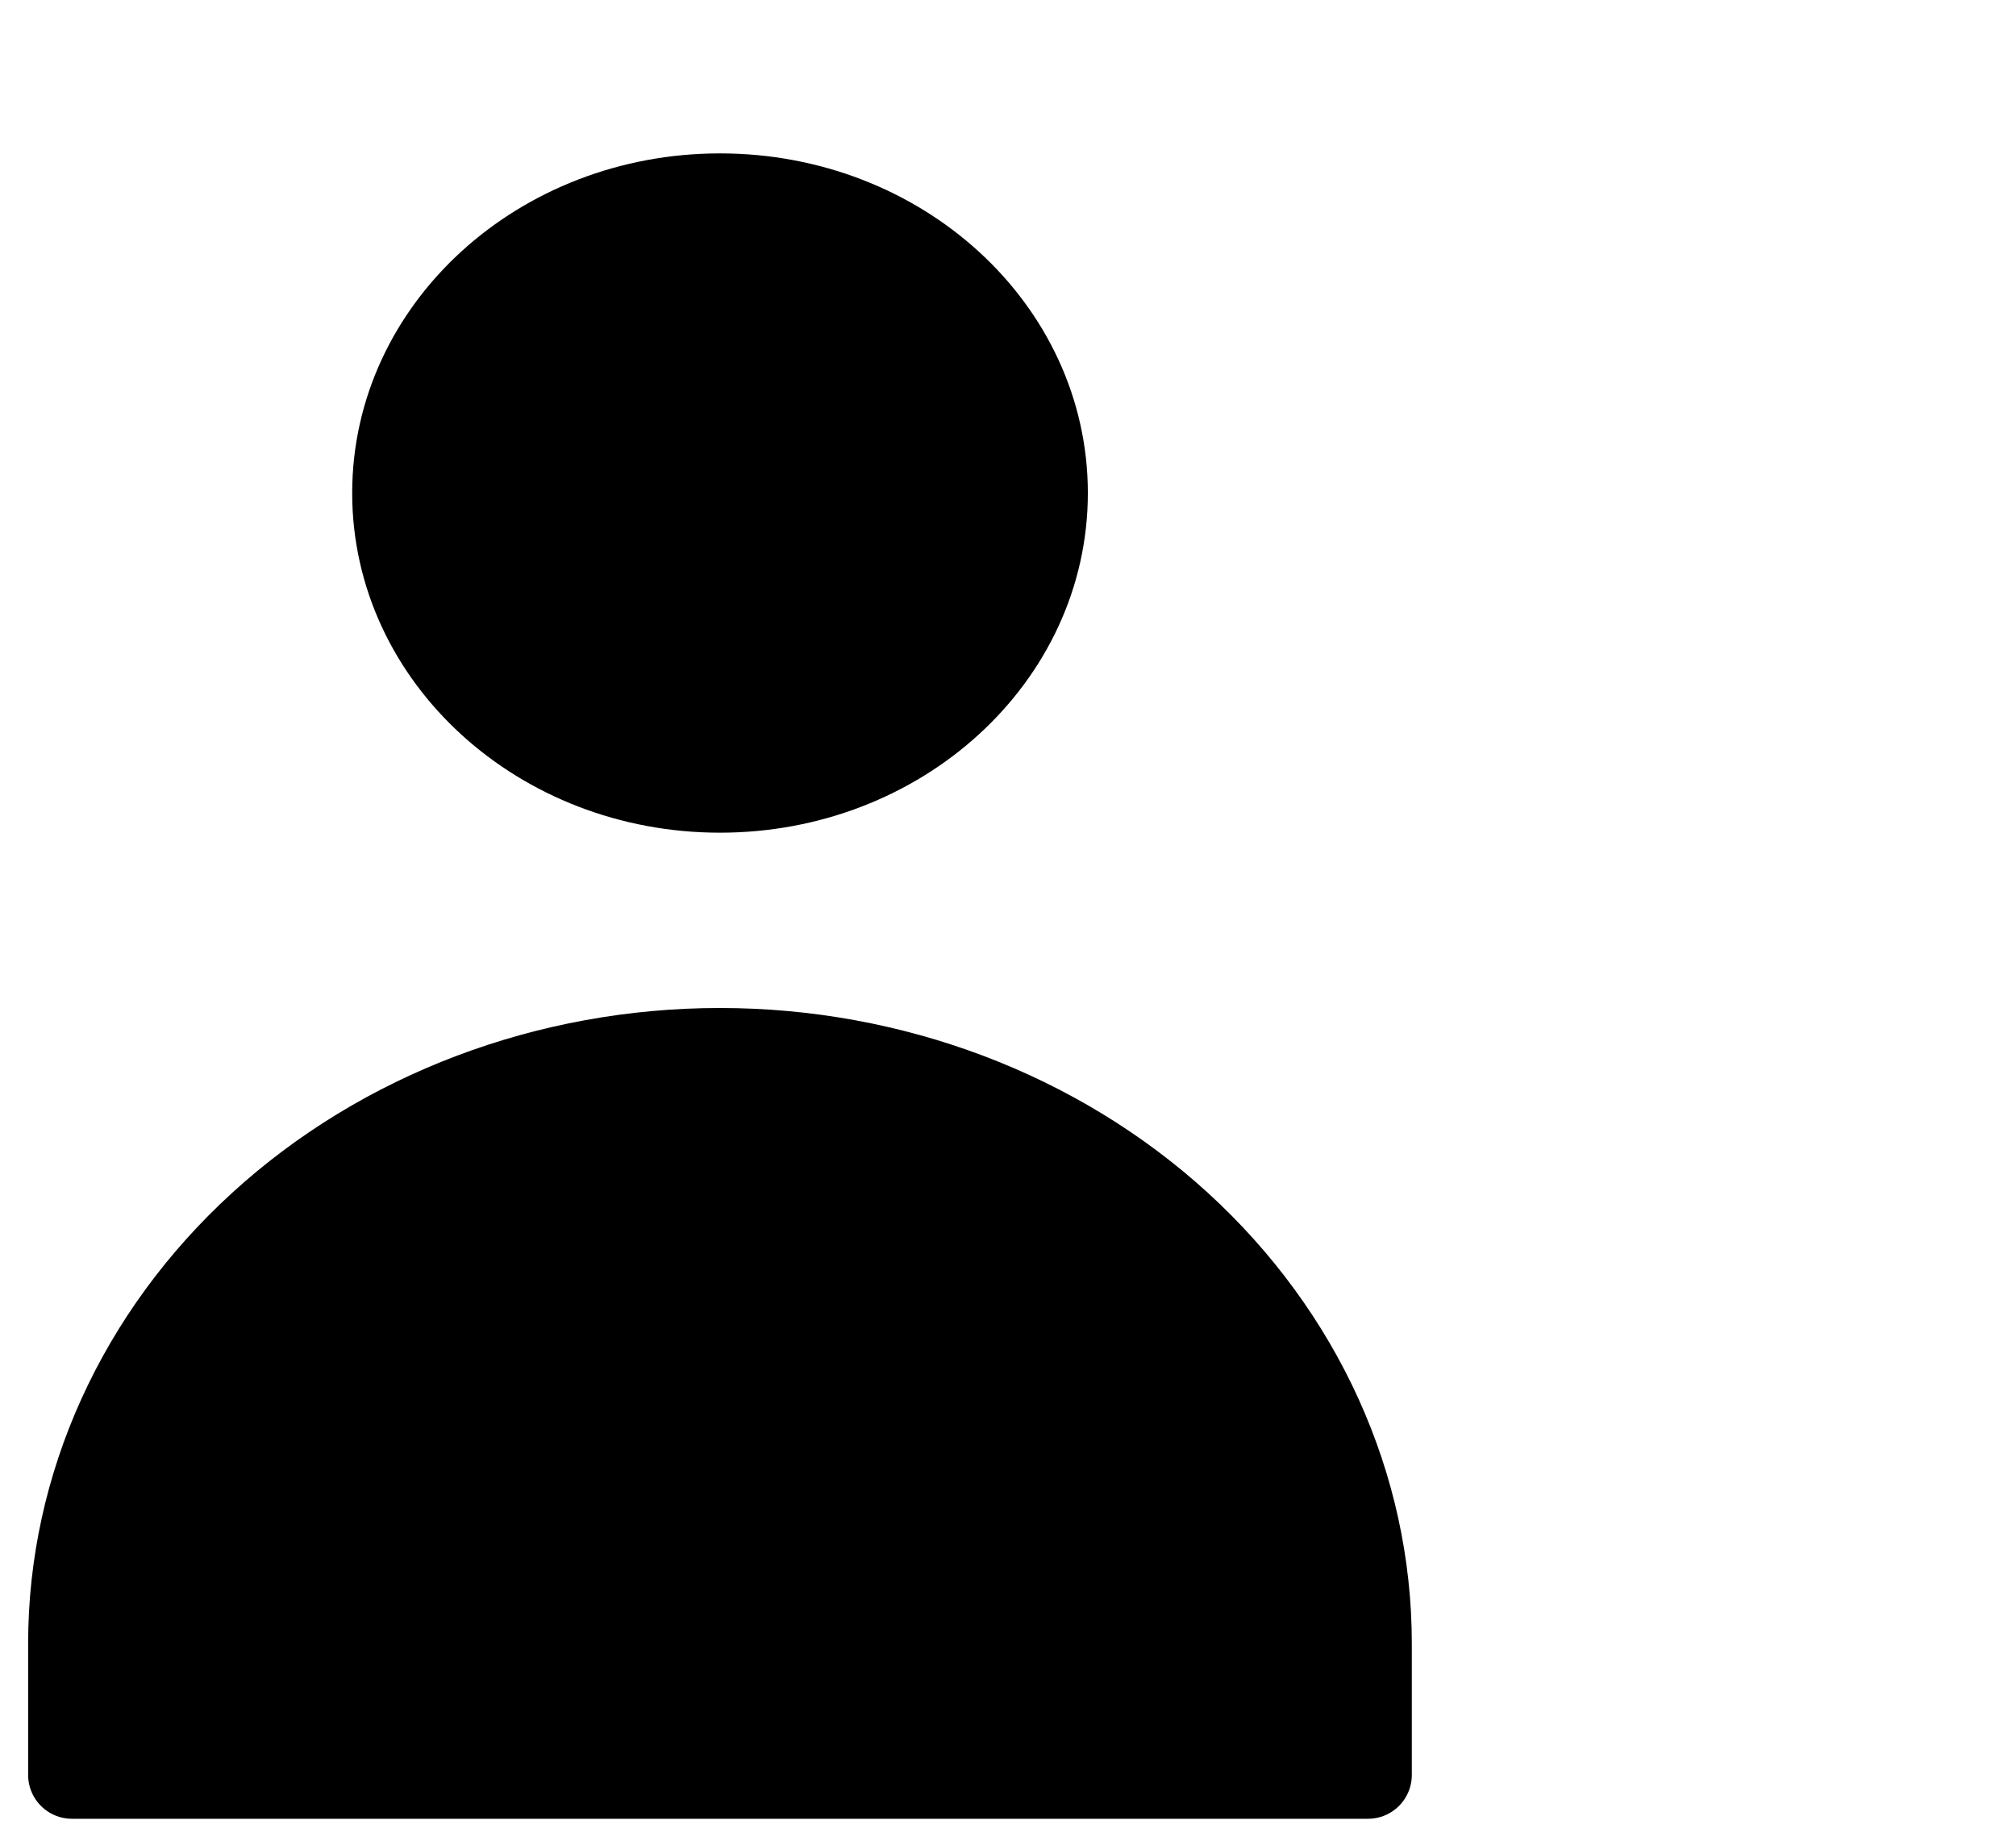 <svg width="23" height="21" viewBox="0 0 23 21" fill="none" xmlns="http://www.w3.org/2000/svg">
<path d="M11.911 5.625C11.911 7.489 10.256 9 8.214 9C6.173 9 4.518 7.489 4.518 5.625C4.518 3.761 6.173 2.25 8.214 2.25C10.256 2.25 11.911 3.761 11.911 5.625Z" fill="black" stroke="black" stroke-linecap="round" stroke-linejoin="round"/>
<path d="M15.607 20.25H0.821V18.75C0.821 16.96 1.6 15.243 2.987 13.977C4.373 12.711 6.254 12 8.214 12C10.175 12 12.055 12.711 13.442 13.977C14.828 15.243 15.607 16.96 15.607 18.75V20.25Z" fill="black" stroke="black" stroke-linecap="round" stroke-linejoin="round"/>
</svg>
